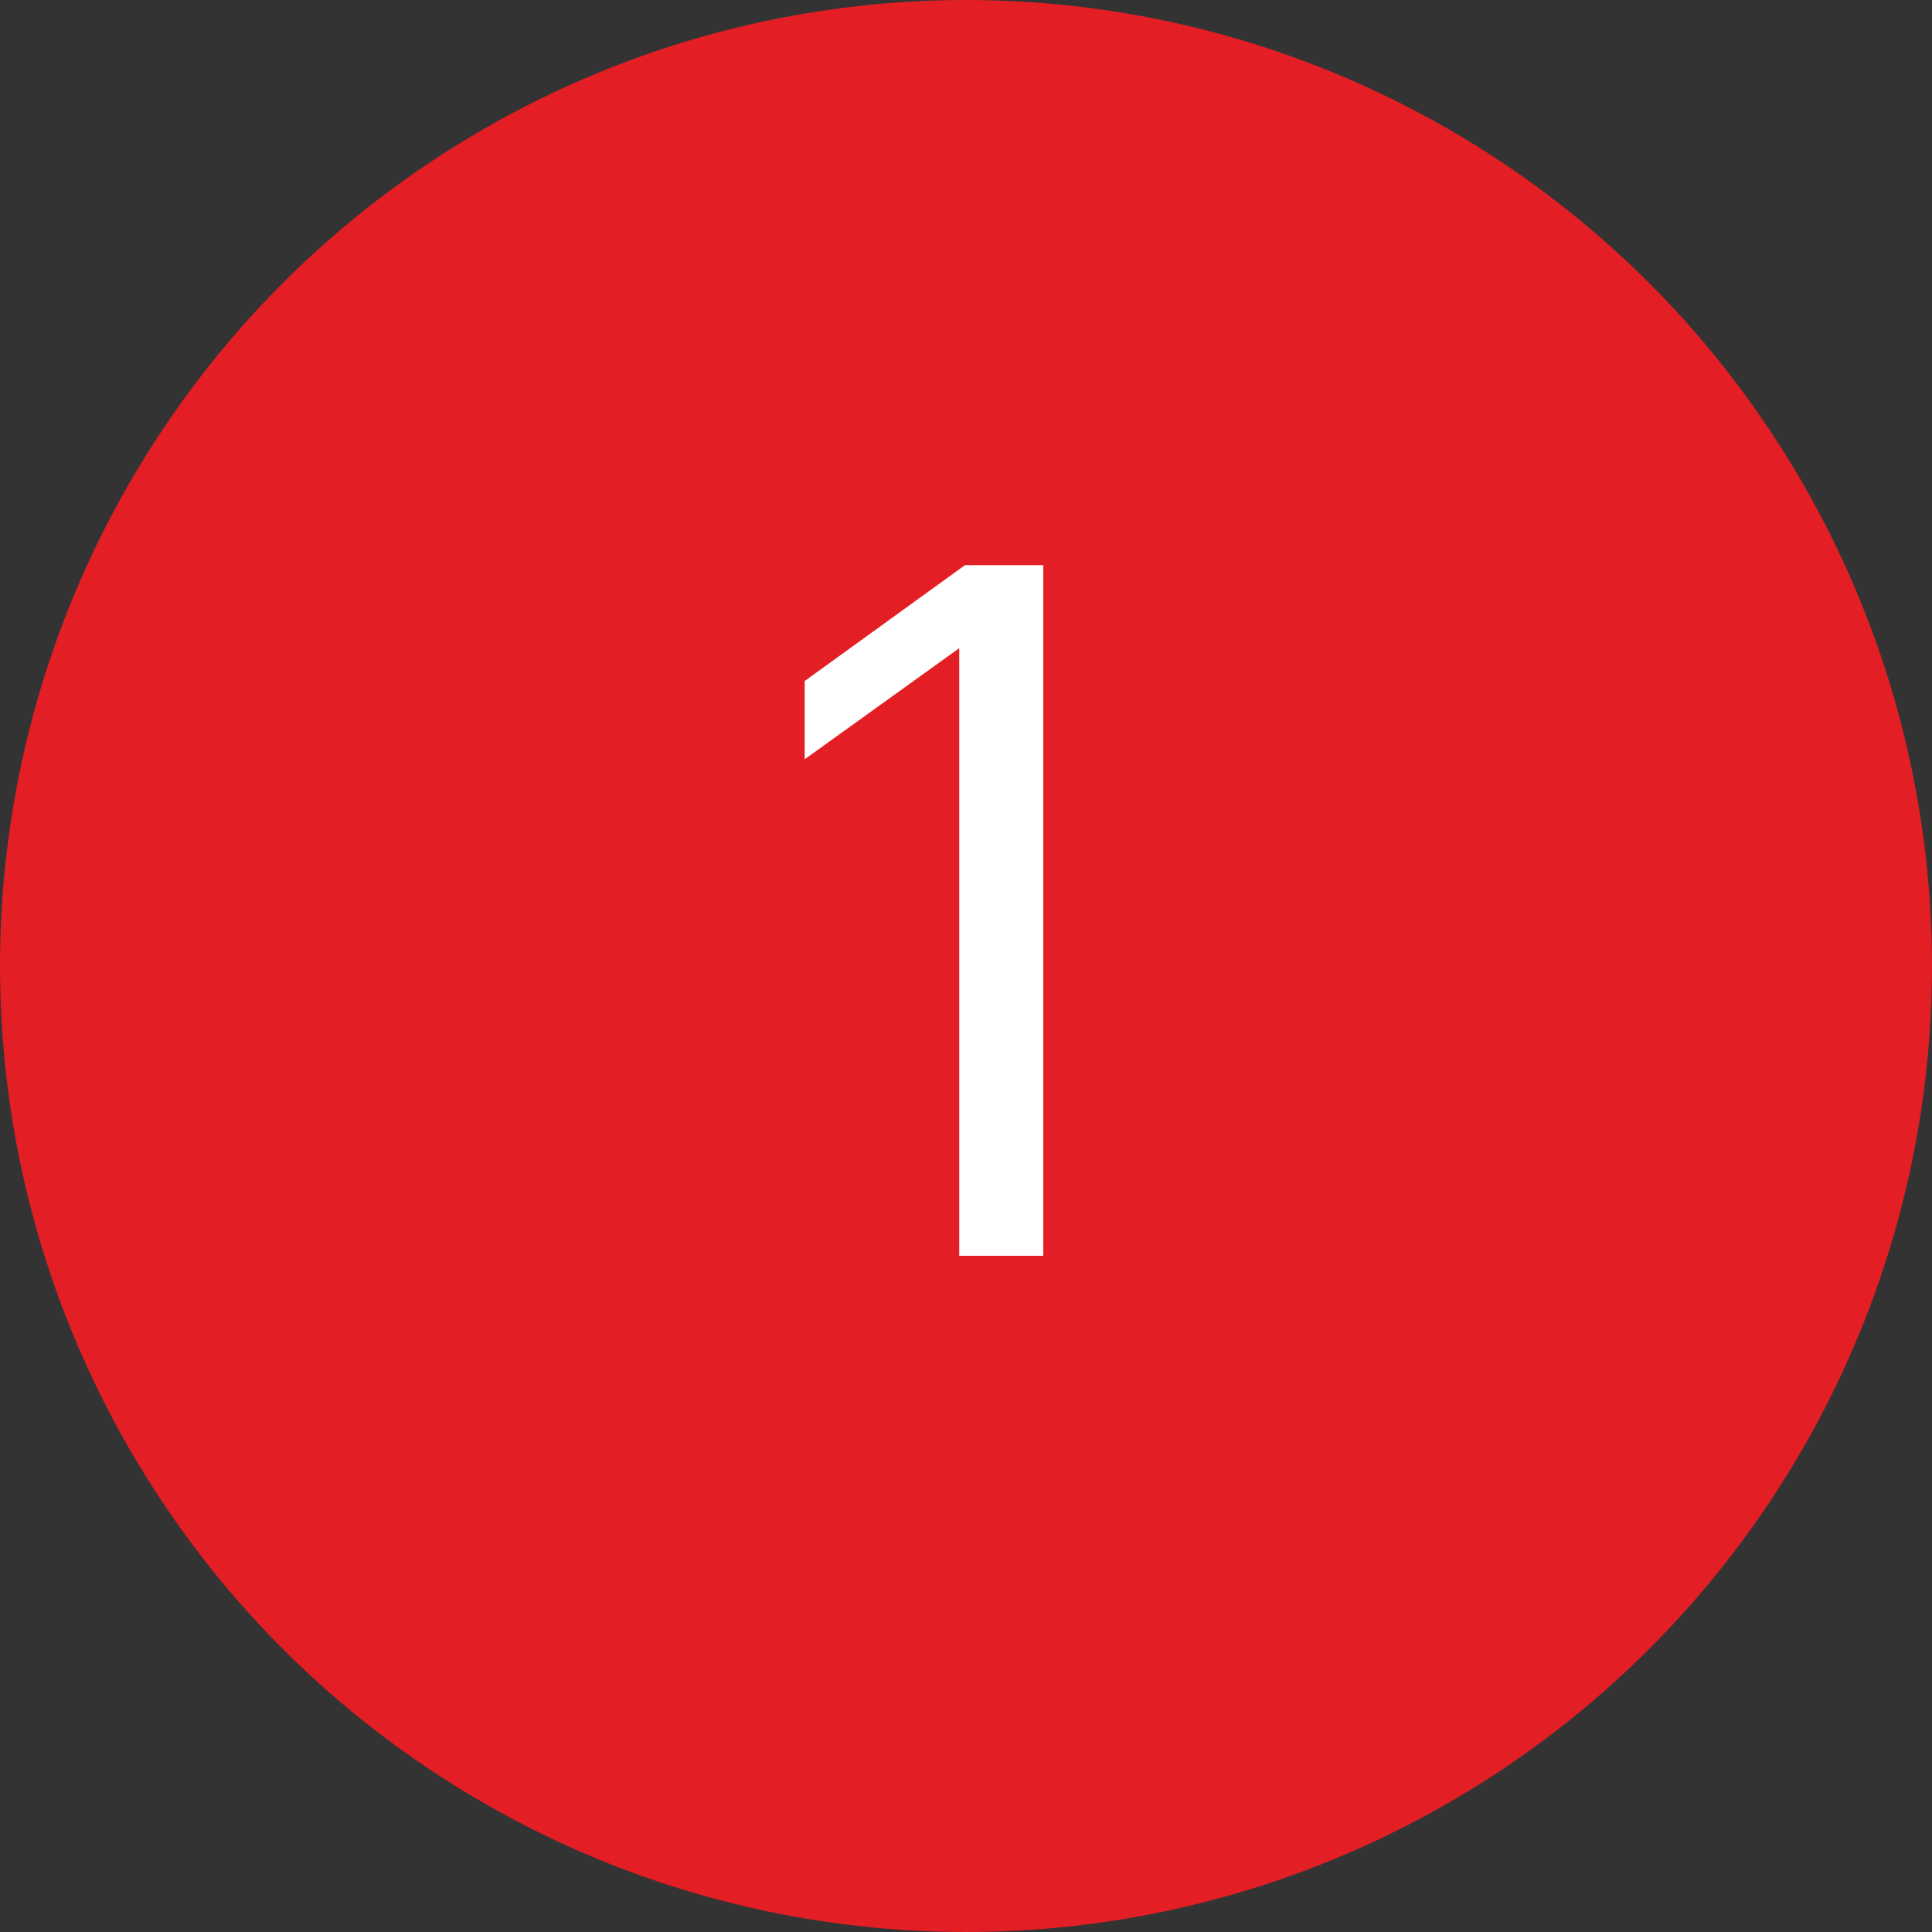 <?xml version="1.0" encoding="UTF-8"?> <svg xmlns="http://www.w3.org/2000/svg" width="40" height="40" viewBox="0 0 40 40" fill="none"><rect x="0" y="0" width="40" height="40" fill="#333333" stroke="none"/><g clip-path="url(#clip0_2075_2)"><circle cx="20" cy="20" r="20" fill="#E31E24"></circle><path d="M19.86 26V13.42L16.66 15.72V14.1L19.98 11.7H21.6V26H19.86Z" fill="white"></path></g><defs><clipPath id="clip0_2075_2"><rect width="40" height="40" fill="white"></rect></clipPath></defs></svg> 